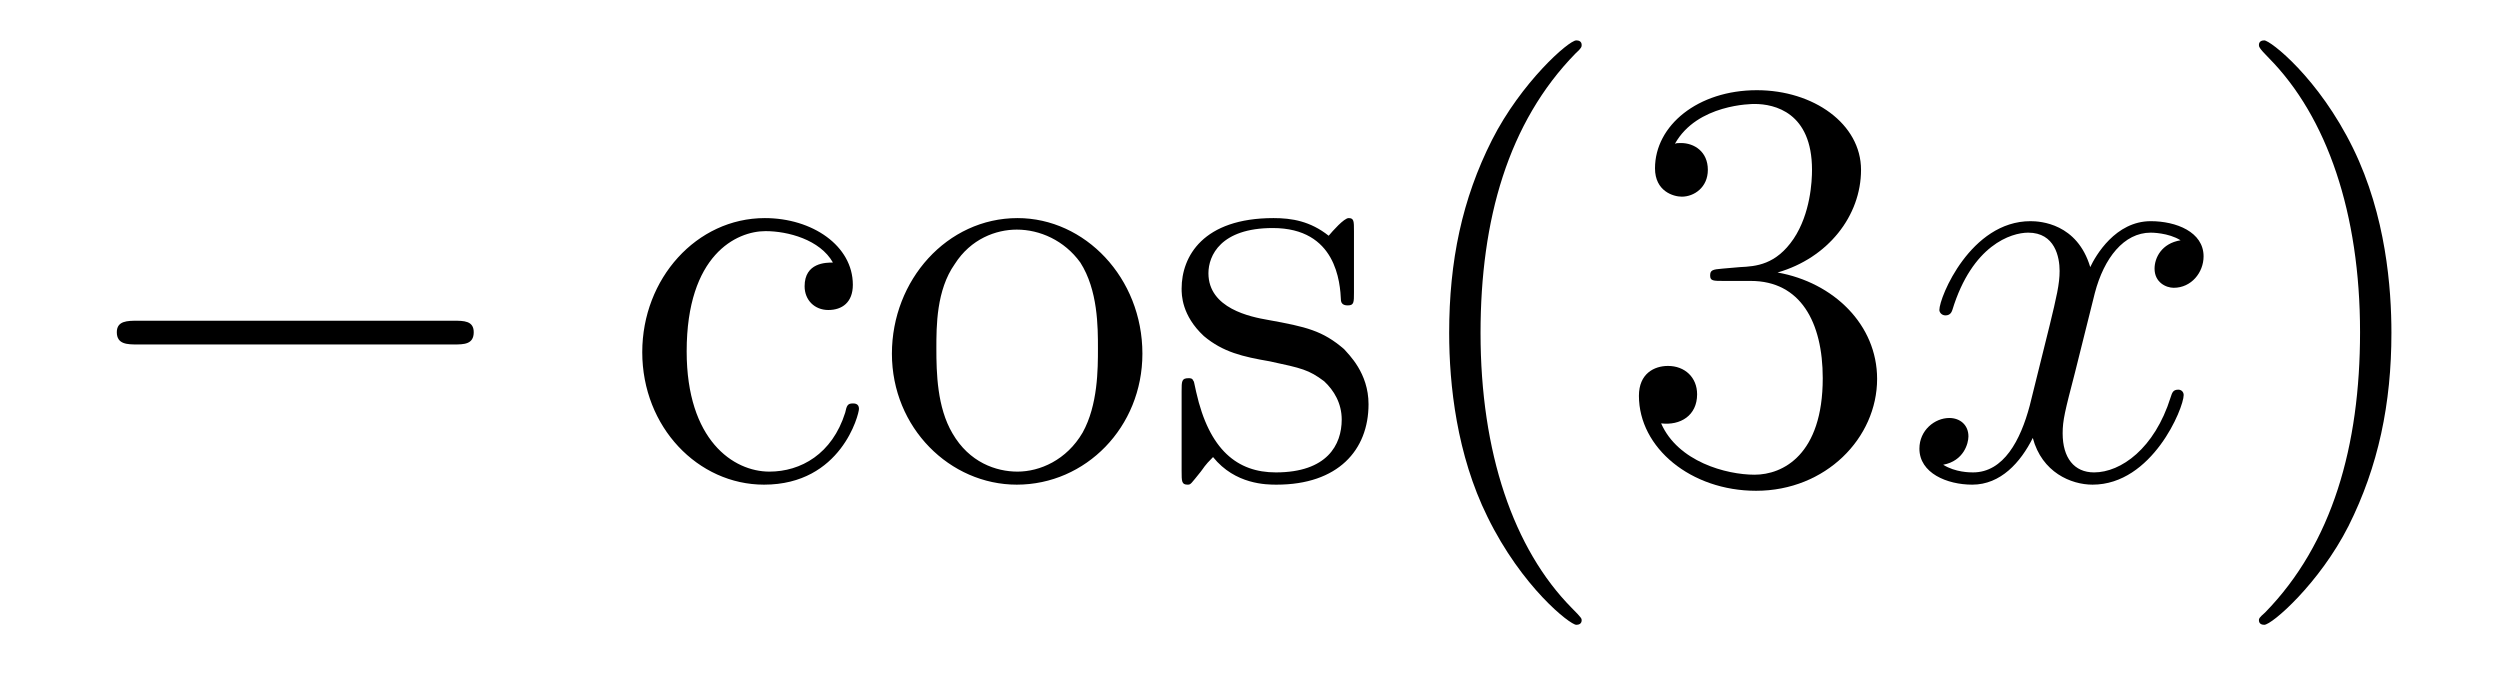 <?xml version='1.0'?>
<!-- This file was generated by dvisvgm 1.9.2 -->
<svg height='14pt' version='1.1' viewBox='0 -14 51 14' width='51pt' xmlns='http://www.w3.org/2000/svg' xmlns:xlink='http://www.w3.org/1999/xlink'>
<g id='page1'>
<g transform='matrix(1 0 0 1 -127 650)'>
<path d='M136.258 -656.973C136.461 -656.973 136.664 -656.973 136.664 -657.223C136.664 -657.457 136.461 -657.457 136.258 -657.457H129.805C129.602 -657.457 129.383 -657.457 129.383 -657.223C129.383 -656.973 129.602 -656.973 129.805 -656.973H136.258ZM137.637 -654.238' fill-rule='evenodd'/>
<path d='M143.992 -658.644C143.852 -658.644 143.414 -658.644 143.414 -658.16C143.414 -657.879 143.617 -657.676 143.898 -657.676C144.18 -657.676 144.398 -657.832 144.398 -658.191C144.398 -658.988 143.57 -659.551 142.602 -659.551C141.211 -659.551 140.102 -658.316 140.102 -656.816C140.102 -655.285 141.242 -654.113 142.586 -654.113C144.164 -654.113 144.523 -655.551 144.523 -655.66C144.523 -655.77 144.43 -655.77 144.398 -655.77C144.289 -655.77 144.273 -655.723 144.242 -655.582C143.977 -654.738 143.336 -654.379 142.695 -654.379C141.961 -654.379 141.008 -655.02 141.008 -656.832C141.008 -658.801 142.023 -659.285 142.617 -659.285C143.07 -659.285 143.727 -659.113 143.992 -658.644ZM150.305 -656.785C150.305 -658.332 149.133 -659.551 147.758 -659.551C146.32 -659.551 145.195 -658.285 145.195 -656.785C145.195 -655.269 146.383 -654.113 147.742 -654.113C149.148 -654.113 150.305 -655.285 150.305 -656.785ZM147.758 -654.379C147.32 -654.379 146.773 -654.566 146.43 -655.16C146.117 -655.691 146.102 -656.394 146.102 -656.895C146.102 -657.348 146.102 -658.082 146.477 -658.613C146.805 -659.129 147.32 -659.316 147.742 -659.316C148.211 -659.316 148.711 -659.098 149.039 -658.644C149.398 -658.082 149.398 -657.332 149.398 -656.895C149.398 -656.473 149.398 -655.738 149.086 -655.176C148.758 -654.613 148.211 -654.379 147.758 -654.379ZM154.621 -659.285C154.621 -659.488 154.621 -659.551 154.512 -659.551C154.418 -659.551 154.184 -659.285 154.105 -659.191C153.73 -659.488 153.355 -659.551 152.98 -659.551C151.543 -659.551 151.105 -658.77 151.105 -658.113C151.105 -657.988 151.105 -657.566 151.559 -657.144C151.949 -656.816 152.355 -656.723 152.902 -656.629C153.559 -656.488 153.699 -656.457 154.012 -656.223C154.215 -656.035 154.371 -655.77 154.371 -655.441C154.371 -654.926 154.074 -654.363 153.027 -654.363C152.246 -654.363 151.668 -654.816 151.402 -656.004C151.356 -656.223 151.356 -656.223 151.34 -656.238C151.324 -656.285 151.277 -656.285 151.246 -656.285C151.105 -656.285 151.105 -656.223 151.105 -656.019V-654.395C151.105 -654.176 151.105 -654.113 151.23 -654.113C151.293 -654.113 151.293 -654.129 151.496 -654.379C151.559 -654.457 151.559 -654.488 151.746 -654.676C152.199 -654.113 152.84 -654.113 153.043 -654.113C154.293 -654.113 154.918 -654.816 154.918 -655.754C154.918 -656.394 154.512 -656.769 154.418 -656.879C153.981 -657.254 153.652 -657.332 152.871 -657.473C152.512 -657.535 151.652 -657.707 151.652 -658.426C151.652 -658.785 151.902 -659.348 152.965 -659.348C154.262 -659.348 154.34 -658.238 154.356 -657.863C154.371 -657.77 154.465 -657.77 154.496 -657.77C154.621 -657.77 154.621 -657.832 154.621 -658.035V-659.285ZM155.273 -654.238' fill-rule='evenodd'/>
<path d='M159.266 -651.348C159.266 -651.379 159.266 -651.395 159.063 -651.598C157.875 -652.801 157.203 -654.77 157.203 -657.207C157.203 -659.52 157.766 -661.504 159.141 -662.91C159.266 -663.02 159.266 -663.051 159.266 -663.082C159.266 -663.16 159.203 -663.176 159.156 -663.176C159 -663.176 158.031 -662.316 157.437 -661.145C156.828 -659.941 156.563 -658.676 156.563 -657.207C156.563 -656.145 156.719 -654.723 157.344 -653.457C158.047 -652.02 159.031 -651.254 159.156 -651.254C159.203 -651.254 159.266 -651.27 159.266 -651.348ZM162.137 -658.52C161.934 -658.504 161.887 -658.488 161.887 -658.379C161.887 -658.269 161.949 -658.269 162.168 -658.269H162.715C163.731 -658.269 164.184 -657.426 164.184 -656.285C164.184 -654.723 163.371 -654.316 162.793 -654.316C162.215 -654.316 161.23 -654.582 160.887 -655.363C161.277 -655.316 161.621 -655.52 161.621 -655.957C161.621 -656.301 161.371 -656.535 161.027 -656.535C160.746 -656.535 160.434 -656.379 160.434 -655.926C160.434 -654.863 161.496 -653.988 162.824 -653.988C164.246 -653.988 165.293 -655.066 165.293 -656.27C165.293 -657.379 164.402 -658.238 163.262 -658.441C164.293 -658.738 164.965 -659.598 164.965 -660.535C164.965 -661.473 163.996 -662.16 162.84 -662.16C161.637 -662.16 160.762 -661.441 160.762 -660.566C160.762 -660.098 161.137 -659.988 161.309 -659.988C161.559 -659.988 161.84 -660.176 161.84 -660.535C161.84 -660.91 161.559 -661.082 161.293 -661.082C161.23 -661.082 161.199 -661.082 161.168 -661.066C161.621 -661.879 162.746 -661.879 162.793 -661.879C163.199 -661.879 163.965 -661.707 163.965 -660.535C163.965 -660.301 163.934 -659.645 163.59 -659.129C163.23 -658.598 162.824 -658.566 162.496 -658.551L162.137 -658.52ZM165.828 -654.238' fill-rule='evenodd'/>
<path d='M171.484 -659.098C171.094 -659.035 170.953 -658.738 170.953 -658.52C170.953 -658.238 171.188 -658.129 171.344 -658.129C171.703 -658.129 171.953 -658.441 171.953 -658.77C171.953 -659.27 171.391 -659.488 170.875 -659.488C170.156 -659.488 169.75 -658.785 169.641 -658.551C169.375 -659.441 168.625 -659.488 168.422 -659.488C167.203 -659.488 166.563 -657.941 166.563 -657.676C166.563 -657.629 166.609 -657.566 166.688 -657.566C166.781 -657.566 166.812 -657.629 166.828 -657.676C167.234 -659.004 168.031 -659.254 168.375 -659.254C168.922 -659.254 169.016 -658.754 169.016 -658.473C169.016 -658.207 168.953 -657.941 168.813 -657.363L168.406 -655.723C168.219 -655.02 167.875 -654.363 167.25 -654.363C167.187 -654.363 166.891 -654.363 166.641 -654.519C167.063 -654.598 167.156 -654.957 167.156 -655.098C167.156 -655.332 166.984 -655.473 166.766 -655.473C166.469 -655.473 166.156 -655.223 166.156 -654.848C166.156 -654.348 166.719 -654.113 167.234 -654.113C167.813 -654.113 168.219 -654.566 168.469 -655.066C168.656 -654.363 169.25 -654.113 169.688 -654.113C170.906 -654.113 171.547 -655.676 171.547 -655.941C171.547 -656.004 171.5 -656.051 171.438 -656.051C171.328 -656.051 171.312 -655.988 171.281 -655.895C170.953 -654.848 170.266 -654.363 169.719 -654.363C169.313 -654.363 169.078 -654.66 169.078 -655.16C169.078 -655.426 169.125 -655.613 169.328 -656.394L169.734 -658.02C169.922 -658.738 170.328 -659.254 170.875 -659.254C170.891 -659.254 171.234 -659.254 171.484 -659.098ZM172.426 -654.238' fill-rule='evenodd'/>
<path d='M175.785 -657.207C175.785 -658.113 175.676 -659.598 175.004 -660.973C174.301 -662.41 173.316 -663.176 173.191 -663.176C173.145 -663.176 173.082 -663.16 173.082 -663.082C173.082 -663.051 173.082 -663.02 173.285 -662.816C174.473 -661.613 175.145 -659.645 175.145 -657.223C175.145 -654.91 174.582 -652.91 173.207 -651.504C173.082 -651.395 173.082 -651.379 173.082 -651.348C173.082 -651.27 173.145 -651.254 173.191 -651.254C173.348 -651.254 174.316 -652.098 174.91 -653.27C175.52 -654.488 175.785 -655.77 175.785 -657.207ZM176.984 -654.238' fill-rule='evenodd'/>
</g>
</g>
</svg>
